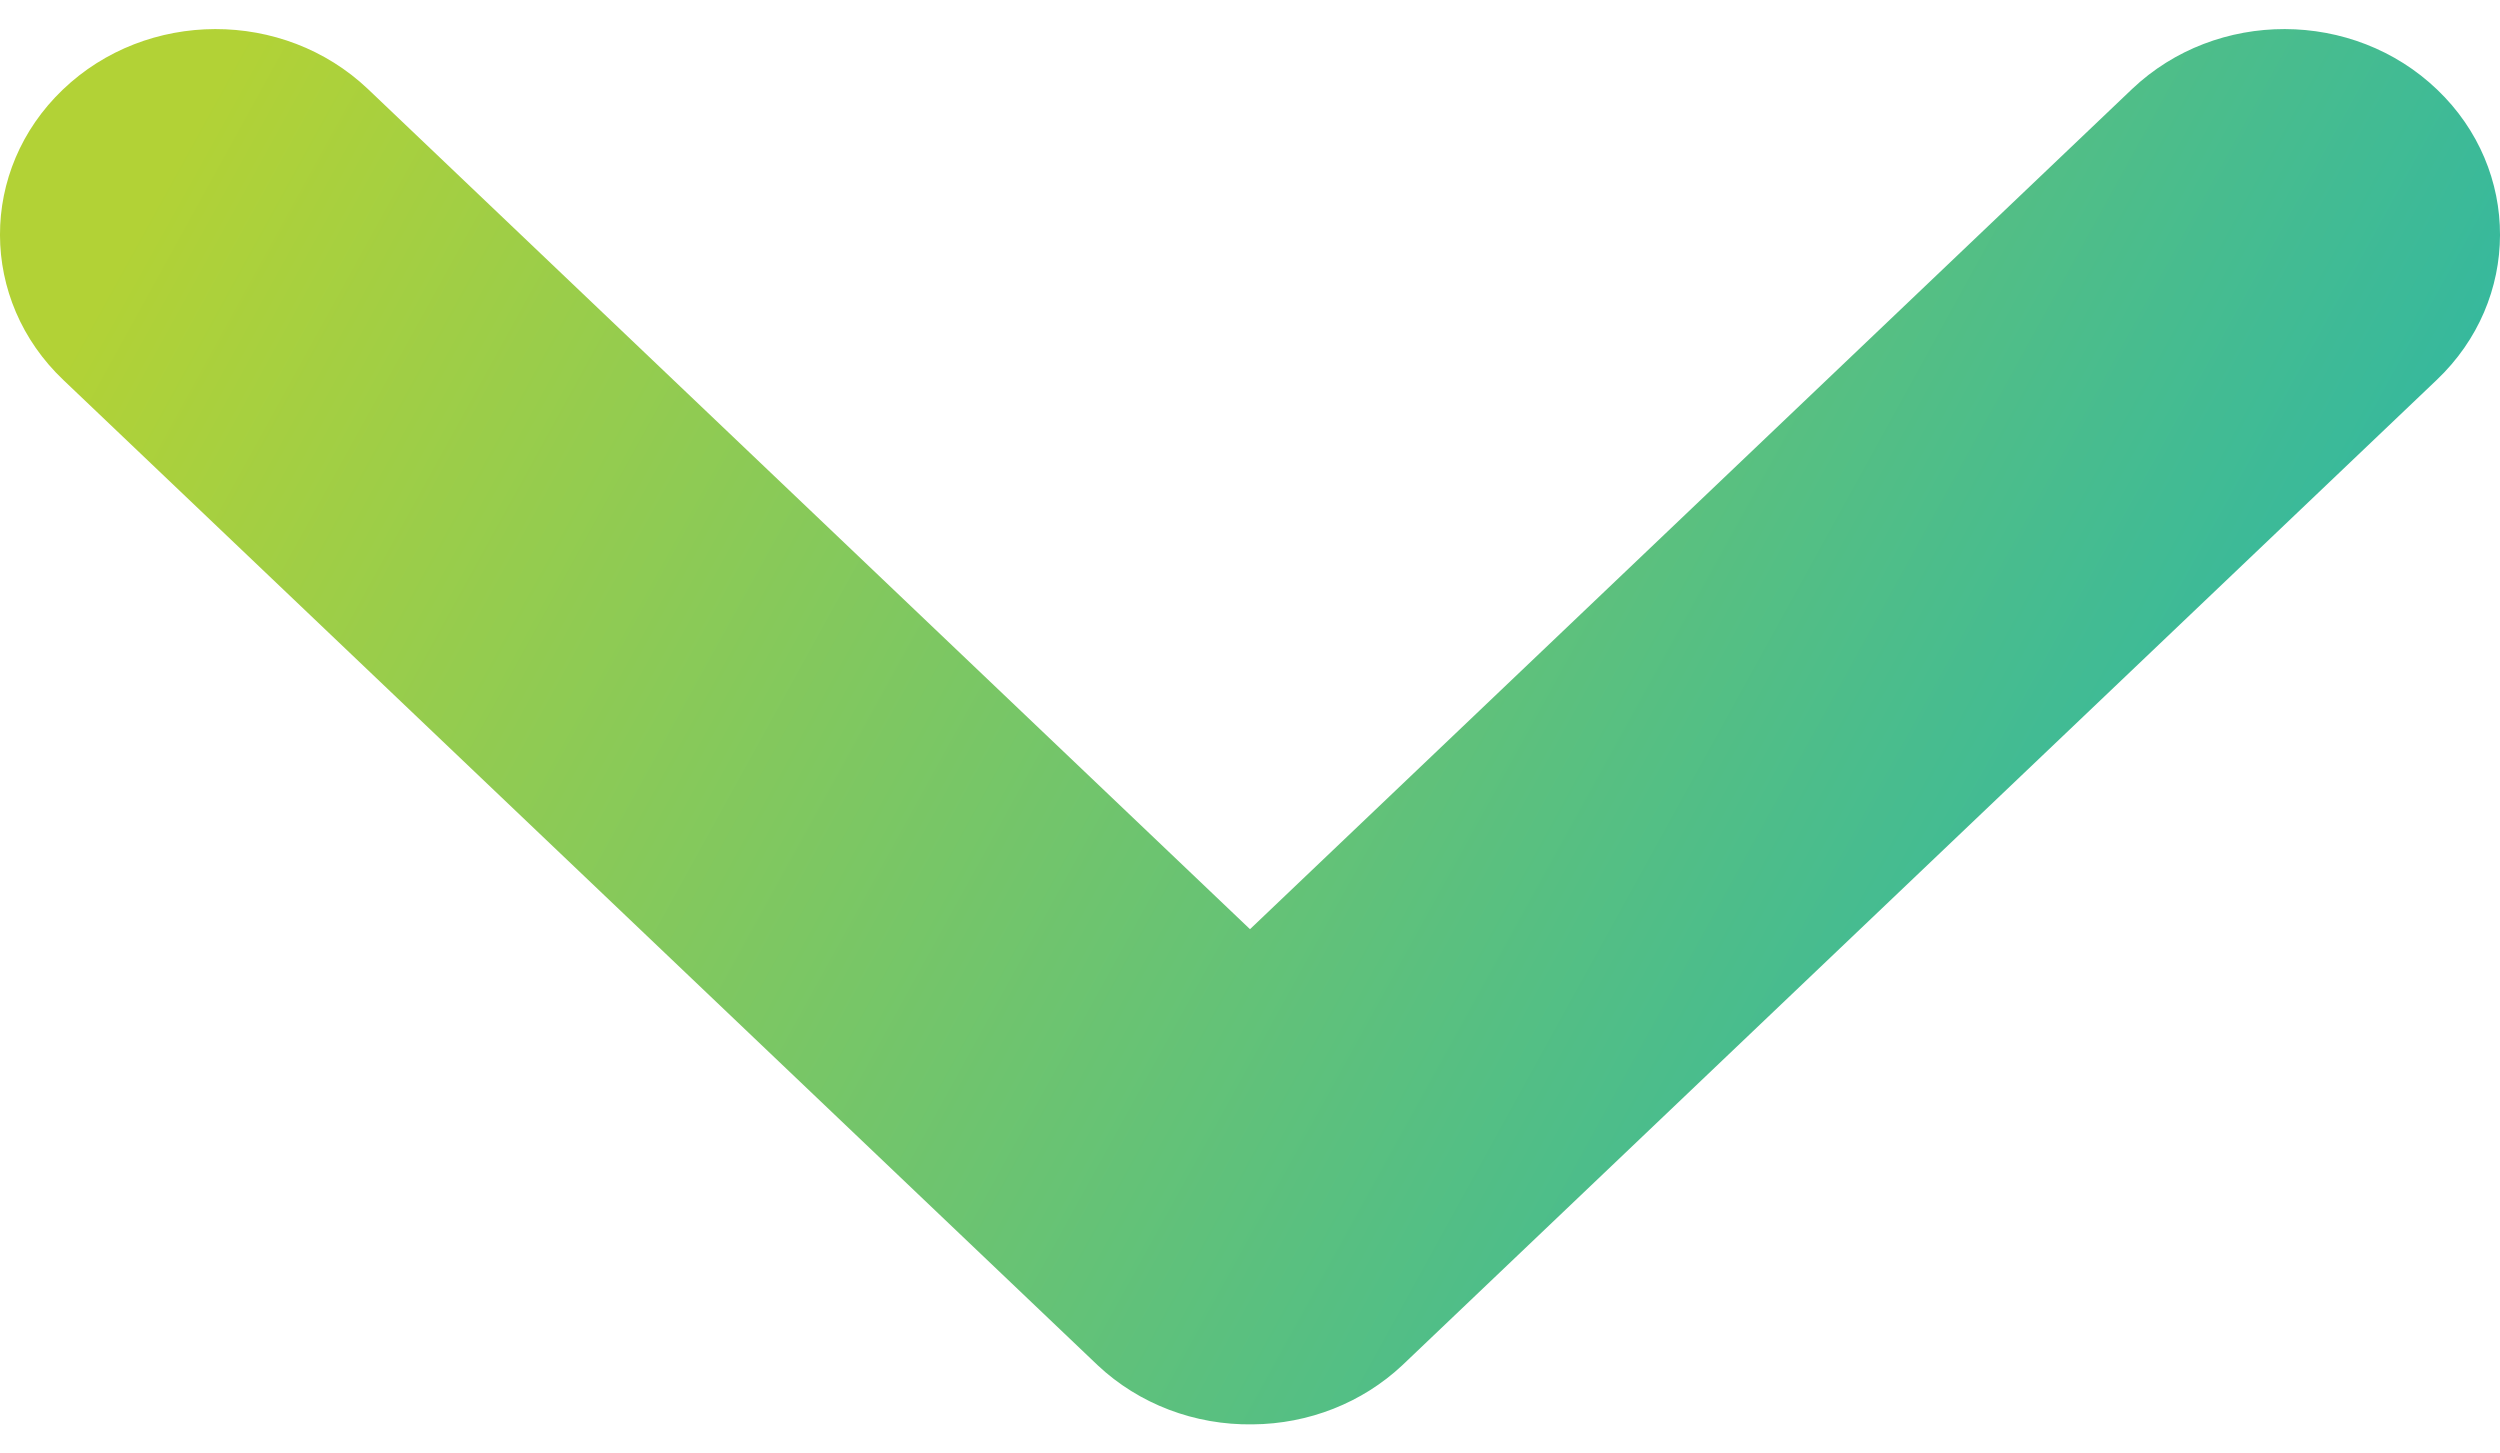 <?xml version="1.0" encoding="UTF-8"?>
<svg width="43px" height="25px" viewBox="0 0 43 25" version="1.1" xmlns="http://www.w3.org/2000/svg" xmlns:xlink="http://www.w3.org/1999/xlink">
    <title>icon/UIIcon/Carrot</title>
    <defs>
        <linearGradient x1="0%" y1="34.424%" x2="100%" y2="65.576%" id="linearGradient-1">
            <stop stop-color="#b2d236" offset="0%"></stop>
            <stop stop-color="#24b5ac" offset="100%"></stop>
        </linearGradient>
    </defs>
    <g id="0.6.1-Industry-Blog---desktop" stroke="none" stroke-width="1" fill="none" fill-rule="evenodd">
        <g transform="translate(-699, -690)" fill="url(#linearGradient-1)" id="Header-image-area">
            <g transform="translate(0, 177)">
                <g id="icon/UIIcon/Carrot" transform="translate(699, 513.5)">
                    <path d="M21.546,23.999 C22.509,23.992 23.431,23.628 24.118,22.984 L41.908,6.038 C43.36,4.661 43.365,2.424 41.919,1.041 C40.474,-0.343 38.125,-0.347 36.673,1.03 L21.5,15.482 L6.327,1.03 C4.875,-0.347 2.526,-0.343 1.081,1.041 C-0.365,2.424 -0.36,4.661 1.092,6.038 L18.882,22.984 C19.591,23.65 20.551,24.015 21.546,23.999 L21.546,23.999 Z" id="Path-Copy-16"></path>
                </g>
            </g>
        </g>
    </g>
</svg>